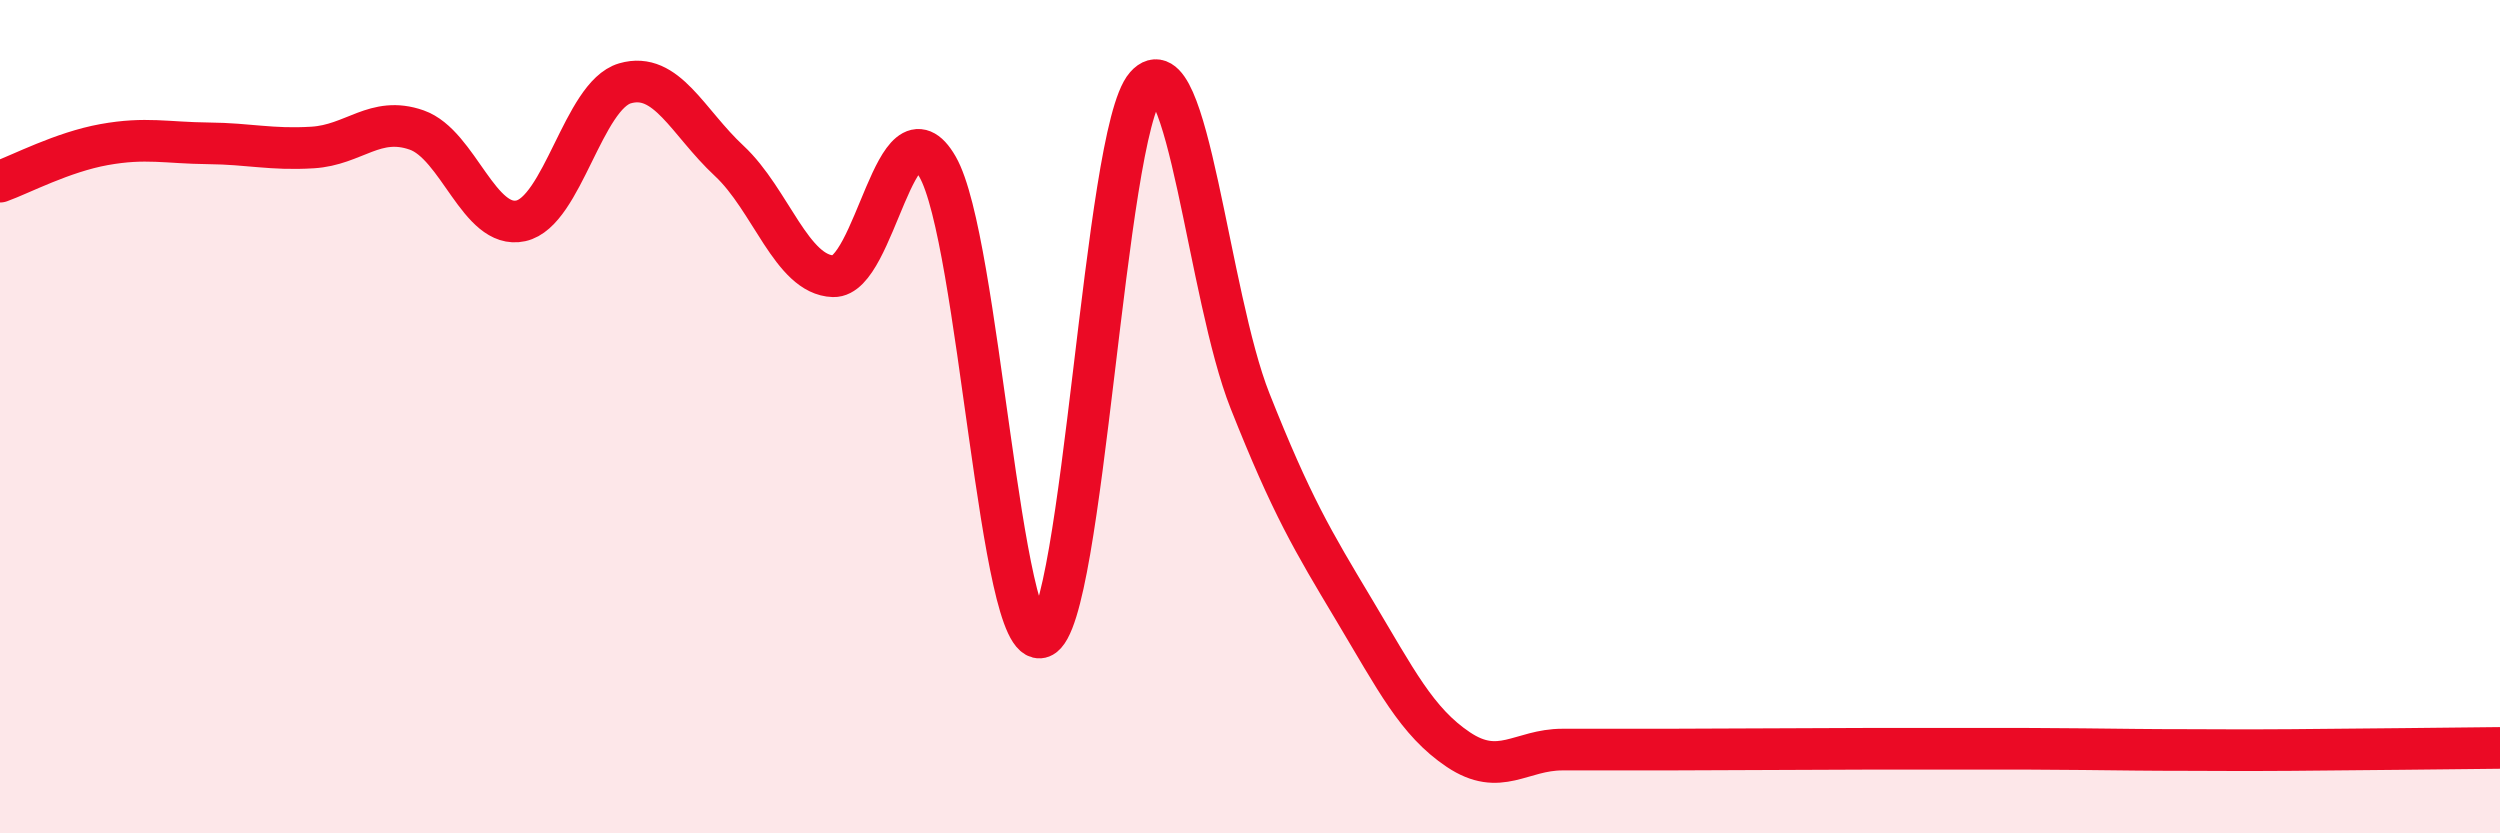 
    <svg width="60" height="20" viewBox="0 0 60 20" xmlns="http://www.w3.org/2000/svg">
      <path
        d="M 0,4.36 C 0.5,4.18 1.5,3.65 2.5,3.47 C 3.5,3.29 4,3.43 5,3.44 C 6,3.45 6.5,3.6 7.5,3.54 C 8.5,3.48 9,2.77 10,3.12 C 11,3.47 11.5,5.52 12.5,5.3 C 13.5,5.08 14,2.29 15,2 C 16,1.71 16.5,2.93 17.5,3.86 C 18.5,4.79 19,6.6 20,6.63 C 21,6.66 21.5,2.27 22.5,4 C 23.5,5.73 24,15.68 25,15.29 C 26,14.9 26.5,3.19 27.5,2.06 C 28.5,0.93 29,7.1 30,9.62 C 31,12.14 31.5,12.97 32.5,14.64 C 33.5,16.31 34,17.32 35,17.99 C 36,18.66 36.5,17.99 37.5,17.99 C 38.5,17.99 39,17.99 40,17.99 C 41,17.99 41.5,17.98 42.5,17.98 C 43.5,17.98 44,17.97 45,17.97 C 46,17.97 46.5,17.97 47.5,17.97 C 48.5,17.97 49,17.97 50,17.98 C 51,17.99 51.5,18 52.5,18 C 53.5,18 53.5,18.01 55,18 C 56.5,17.99 59,17.96 60,17.95L60 20L0 20Z"
        fill="#EB0A25"
        opacity="0.1"
        stroke-linecap="round"
        stroke-linejoin="round"
      />
      <path
        d="M 0,4.36 C 0.5,4.18 1.5,3.65 2.5,3.47 C 3.5,3.29 4,3.43 5,3.44 C 6,3.45 6.5,3.6 7.5,3.54 C 8.5,3.48 9,2.77 10,3.12 C 11,3.47 11.5,5.52 12.5,5.3 C 13.5,5.08 14,2.29 15,2 C 16,1.71 16.5,2.93 17.5,3.86 C 18.5,4.79 19,6.6 20,6.63 C 21,6.66 21.5,2.27 22.5,4 C 23.5,5.73 24,15.68 25,15.29 C 26,14.9 26.5,3.19 27.5,2.06 C 28.5,0.93 29,7.1 30,9.62 C 31,12.14 31.5,12.97 32.5,14.64 C 33.5,16.31 34,17.32 35,17.99 C 36,18.66 36.5,17.99 37.5,17.99 C 38.5,17.99 39,17.99 40,17.99 C 41,17.99 41.5,17.98 42.5,17.98 C 43.5,17.98 44,17.97 45,17.97 C 46,17.97 46.5,17.97 47.5,17.97 C 48.5,17.97 49,17.97 50,17.98 C 51,17.99 51.5,18 52.5,18 C 53.5,18 53.5,18.01 55,18 C 56.5,17.99 59,17.96 60,17.95"
        stroke="#EB0A25"
        stroke-width="1"
        fill="none"
        stroke-linecap="round"
        stroke-linejoin="round"
      />
    </svg>
  